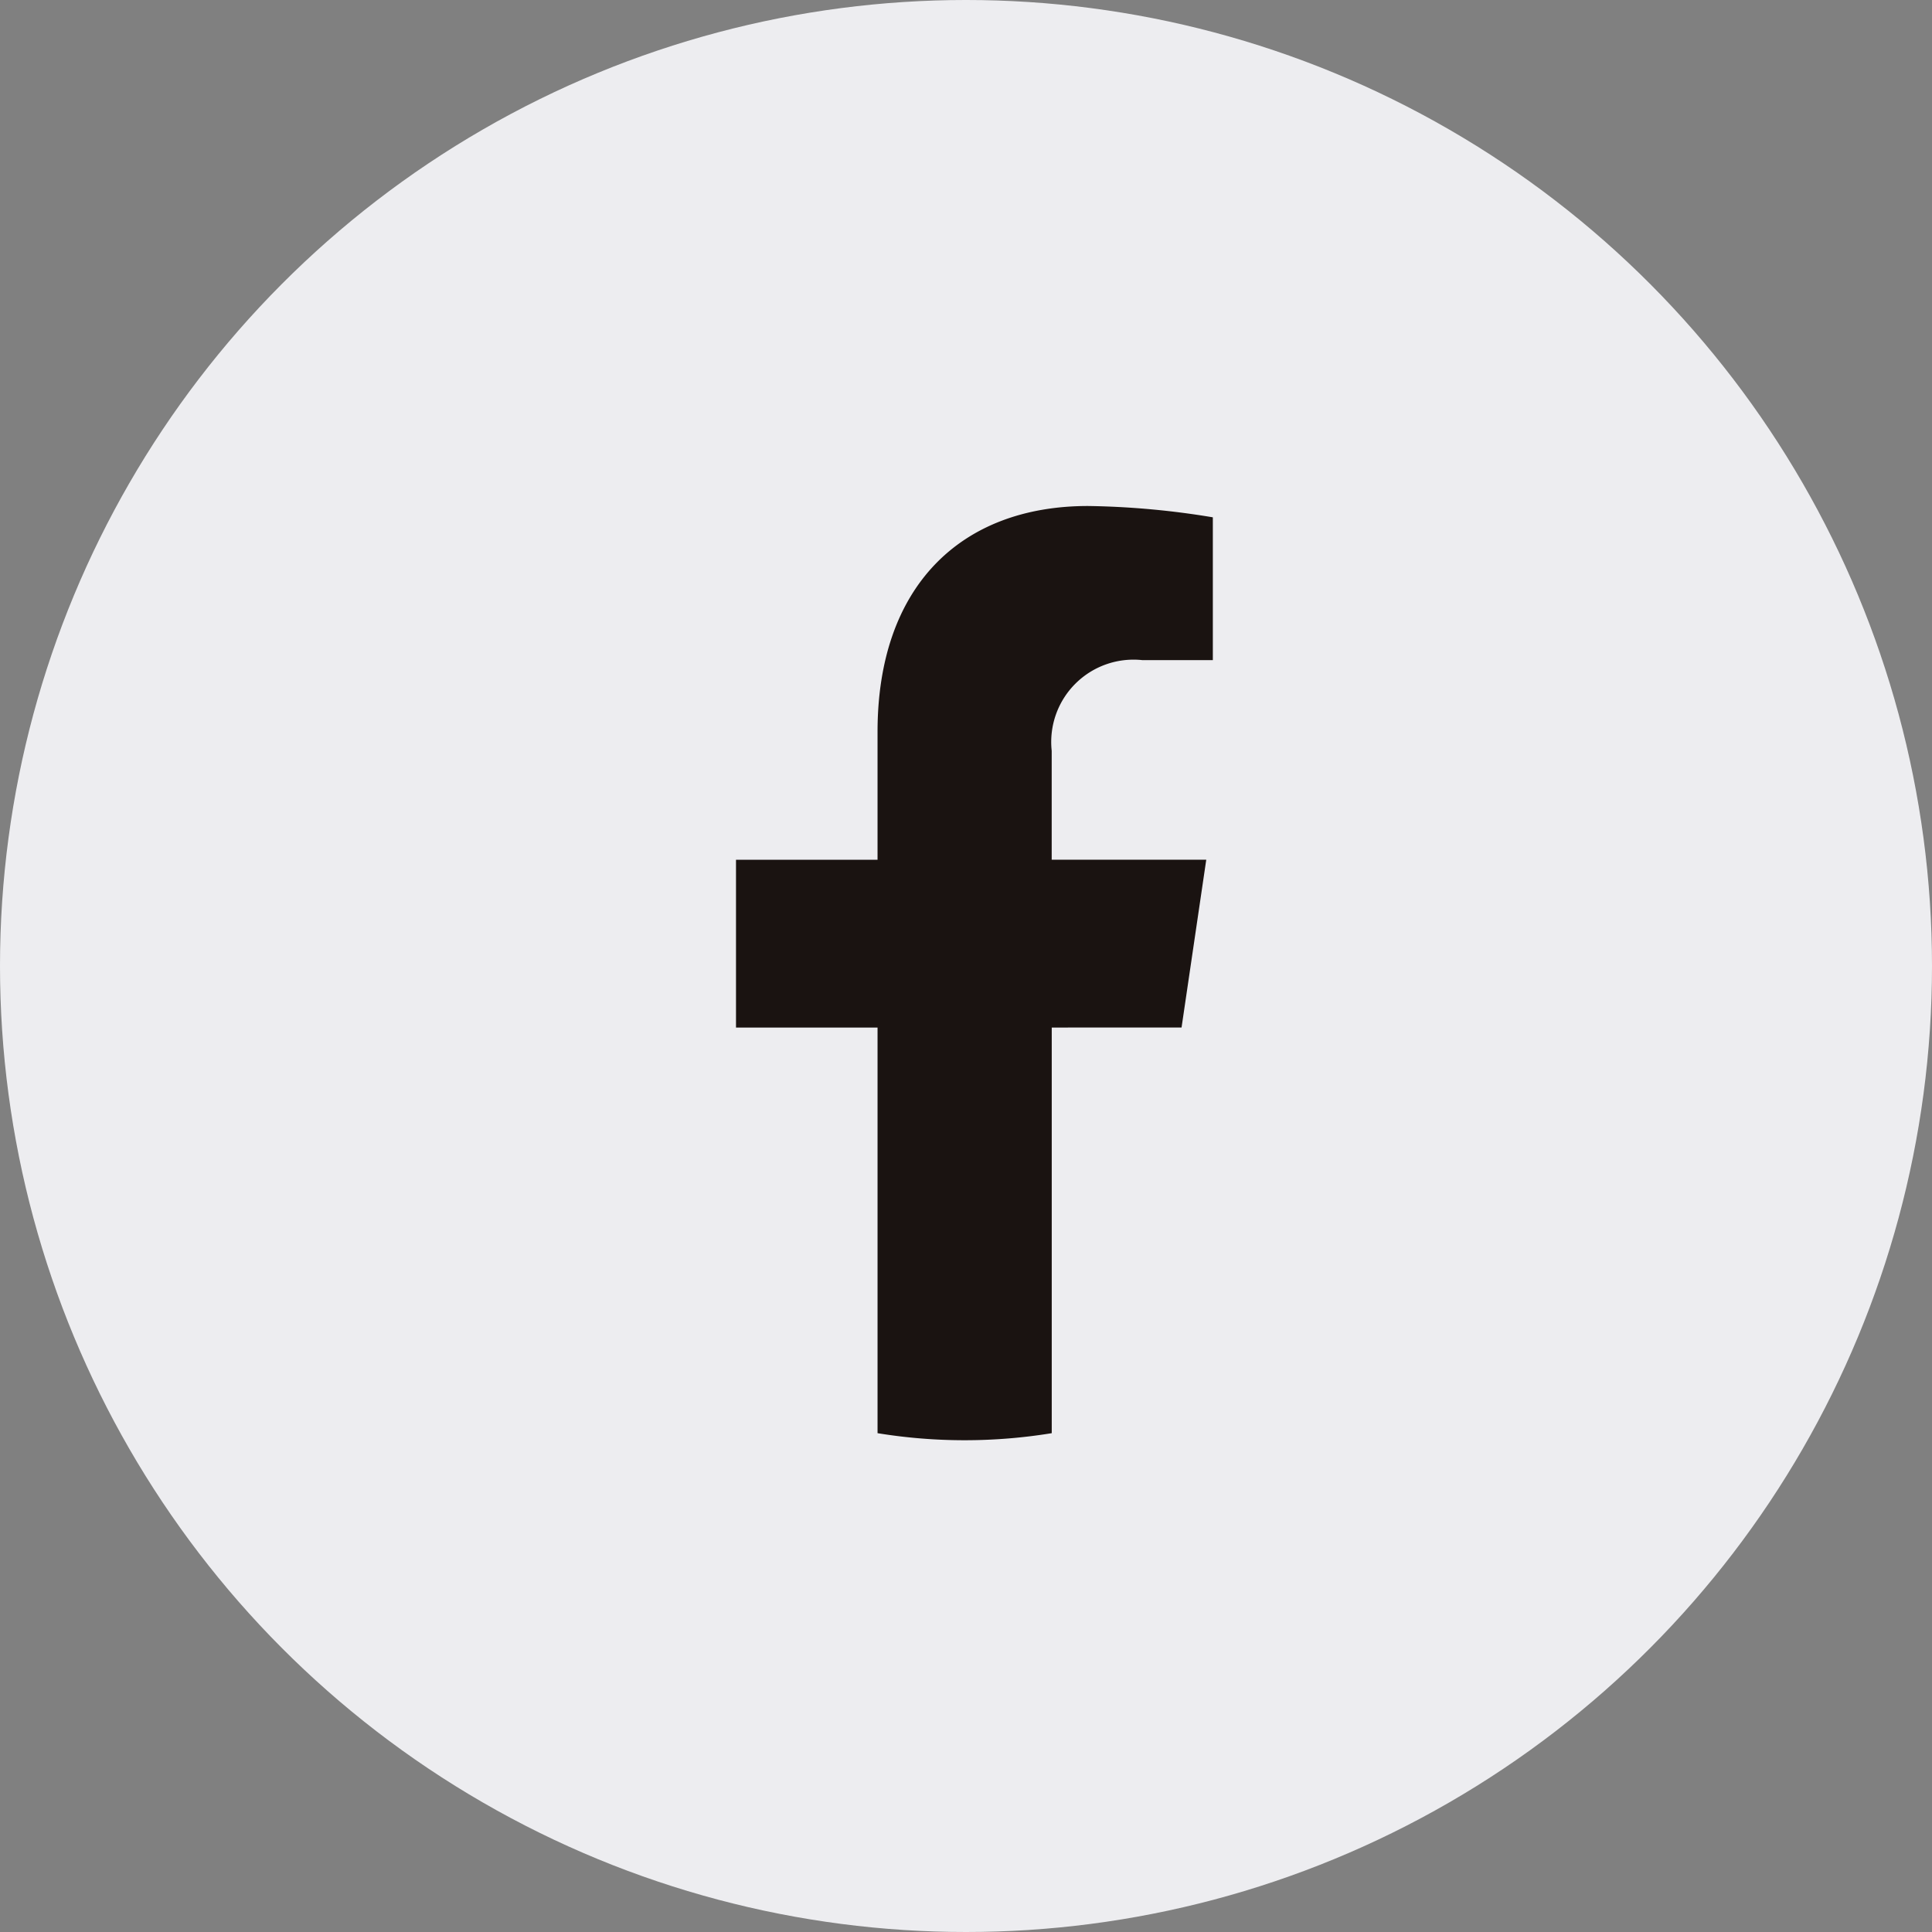 <svg id="コンポーネント_2_6" data-name="コンポーネント 2 – 6" xmlns="http://www.w3.org/2000/svg" width="42" height="42" viewBox="0 0 42 42">
  <rect x="0" y="0" width="42" height="42" fill="#808080" stroke="none"/>
  <g id="グループ_19" data-name="グループ 19" transform="translate(-1223 -281)">
    <circle id="楕円形_5" data-name="楕円形 5" cx="21" cy="21" r="21" transform="translate(1223 281)" fill="#ededf0"/>
    <path id="パス_5495" data-name="パス 5495" d="M311.686,211.337l.537-3.648h-3.36v-2.367a1.789,1.789,0,0,1,1.975-1.971h1.528v-3.105a17.914,17.914,0,0,0-2.712-.246c-2.768,0-4.577,1.747-4.577,4.91v2.78H302v3.648h3.077v8.818a11.763,11.763,0,0,0,3.787,0v-8.818Z" transform="translate(937 92)" fill="#1a1311"/>
  </g>
</svg>
